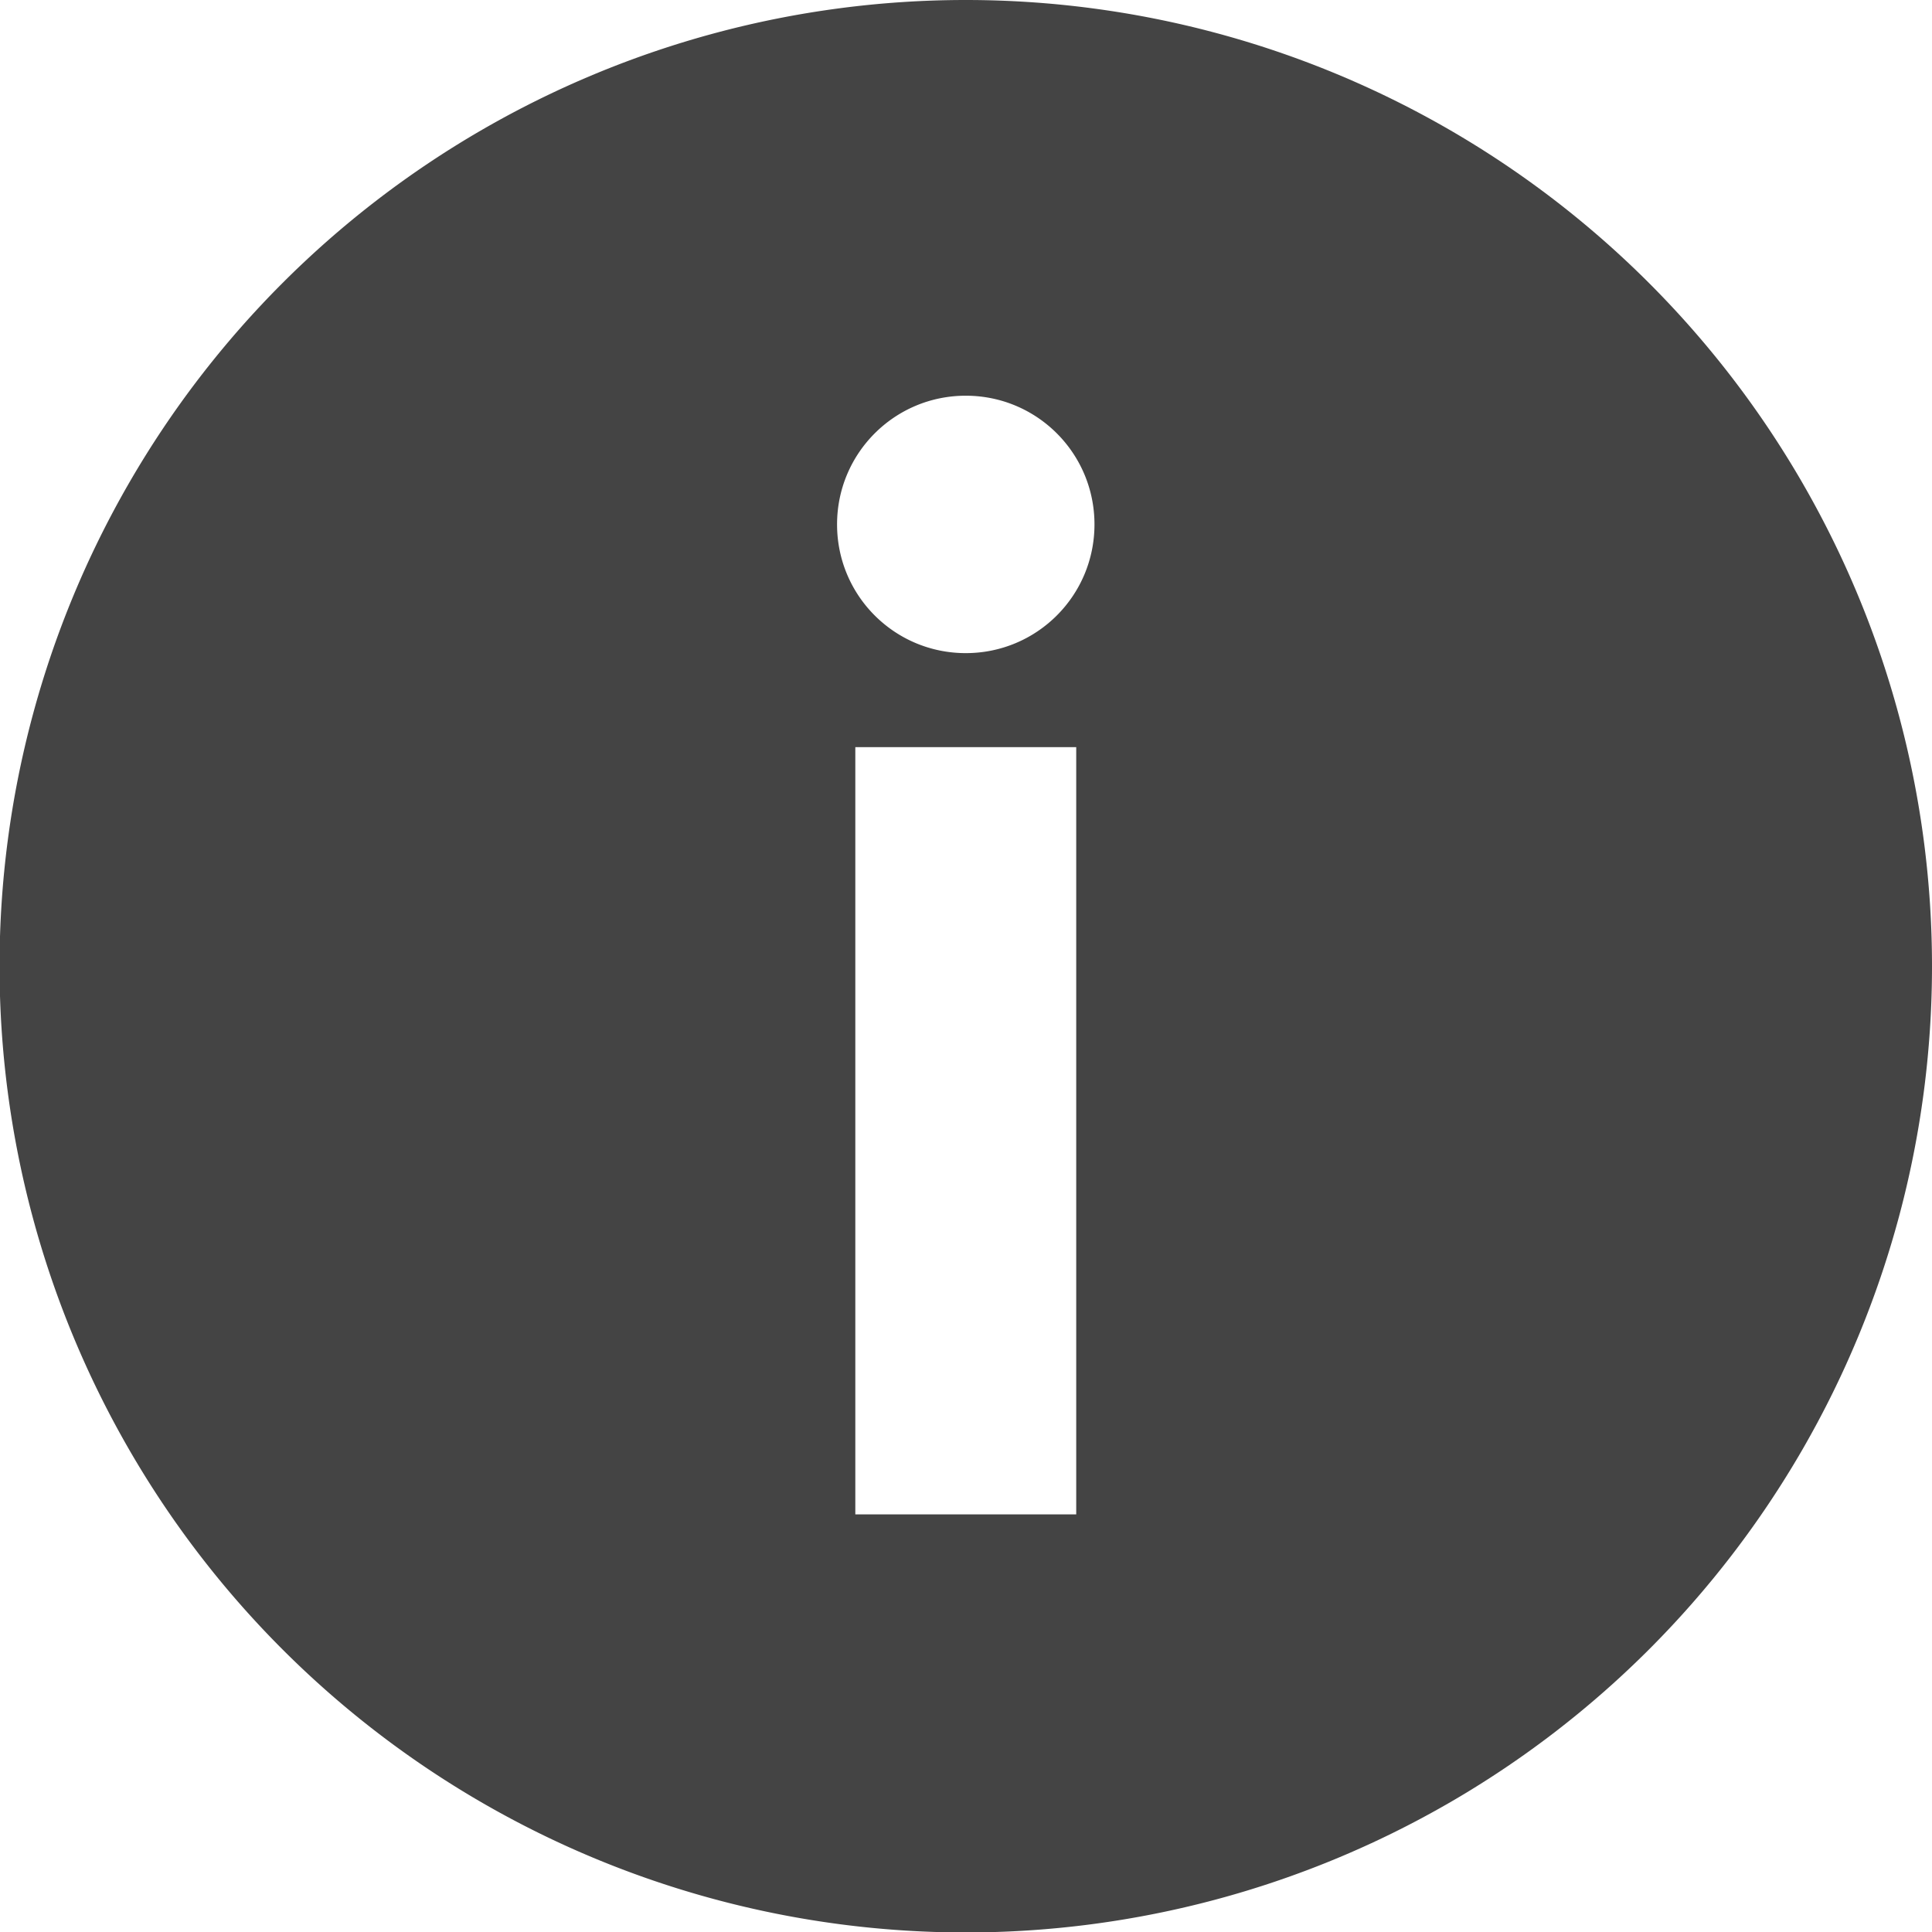 <?xml version="1.0" encoding="UTF-8" standalone="no"?>
<!-- Created with Inkscape (http://www.inkscape.org/) -->

<svg
   width="4.233mm"
   height="4.233mm"
   viewBox="0 0 4.233 4.233"
   version="1.1"
   id="svg1"
   xmlns="http://www.w3.org/2000/svg"
   xmlns:svg="http://www.w3.org/2000/svg">
  <defs
     id="defs1" />
  <g
     id="layer1"
     transform="translate(-102.923,-147.637)">
    <path
       id="text67"
       style="font-weight:bold;font-size:3.317px;line-height:1.25;font-family:Hind;-inkscape-font-specification:'Hind Bold';text-align:center;text-anchor:middle;display:inline;mix-blend-mode:multiply;fill:#444444;fill-opacity:1;stroke-width:0.083;stroke-linejoin:bevel"
       d="m 104.797,150.955 h 0.484 v -1.681 h -0.484 z m -0.04,-2.169 c 0,0.156 0.126,0.282 0.282,0.282 0.156,0 0.282,-0.126 0.282,-0.282 0,-0.156 -0.126,-0.282 -0.282,-0.282 -0.156,0 -0.282,0.126 -0.282,0.282 z m 2.399,0.968 a 2.117,2.117 0 0 1 -2.117,2.117 2.117,2.117 0 0 1 -2.117,-2.117 2.117,2.117 0 0 1 2.117,-2.117 2.117,2.117 0 0 1 2.117,2.117 z" />
  </g>
</svg>

